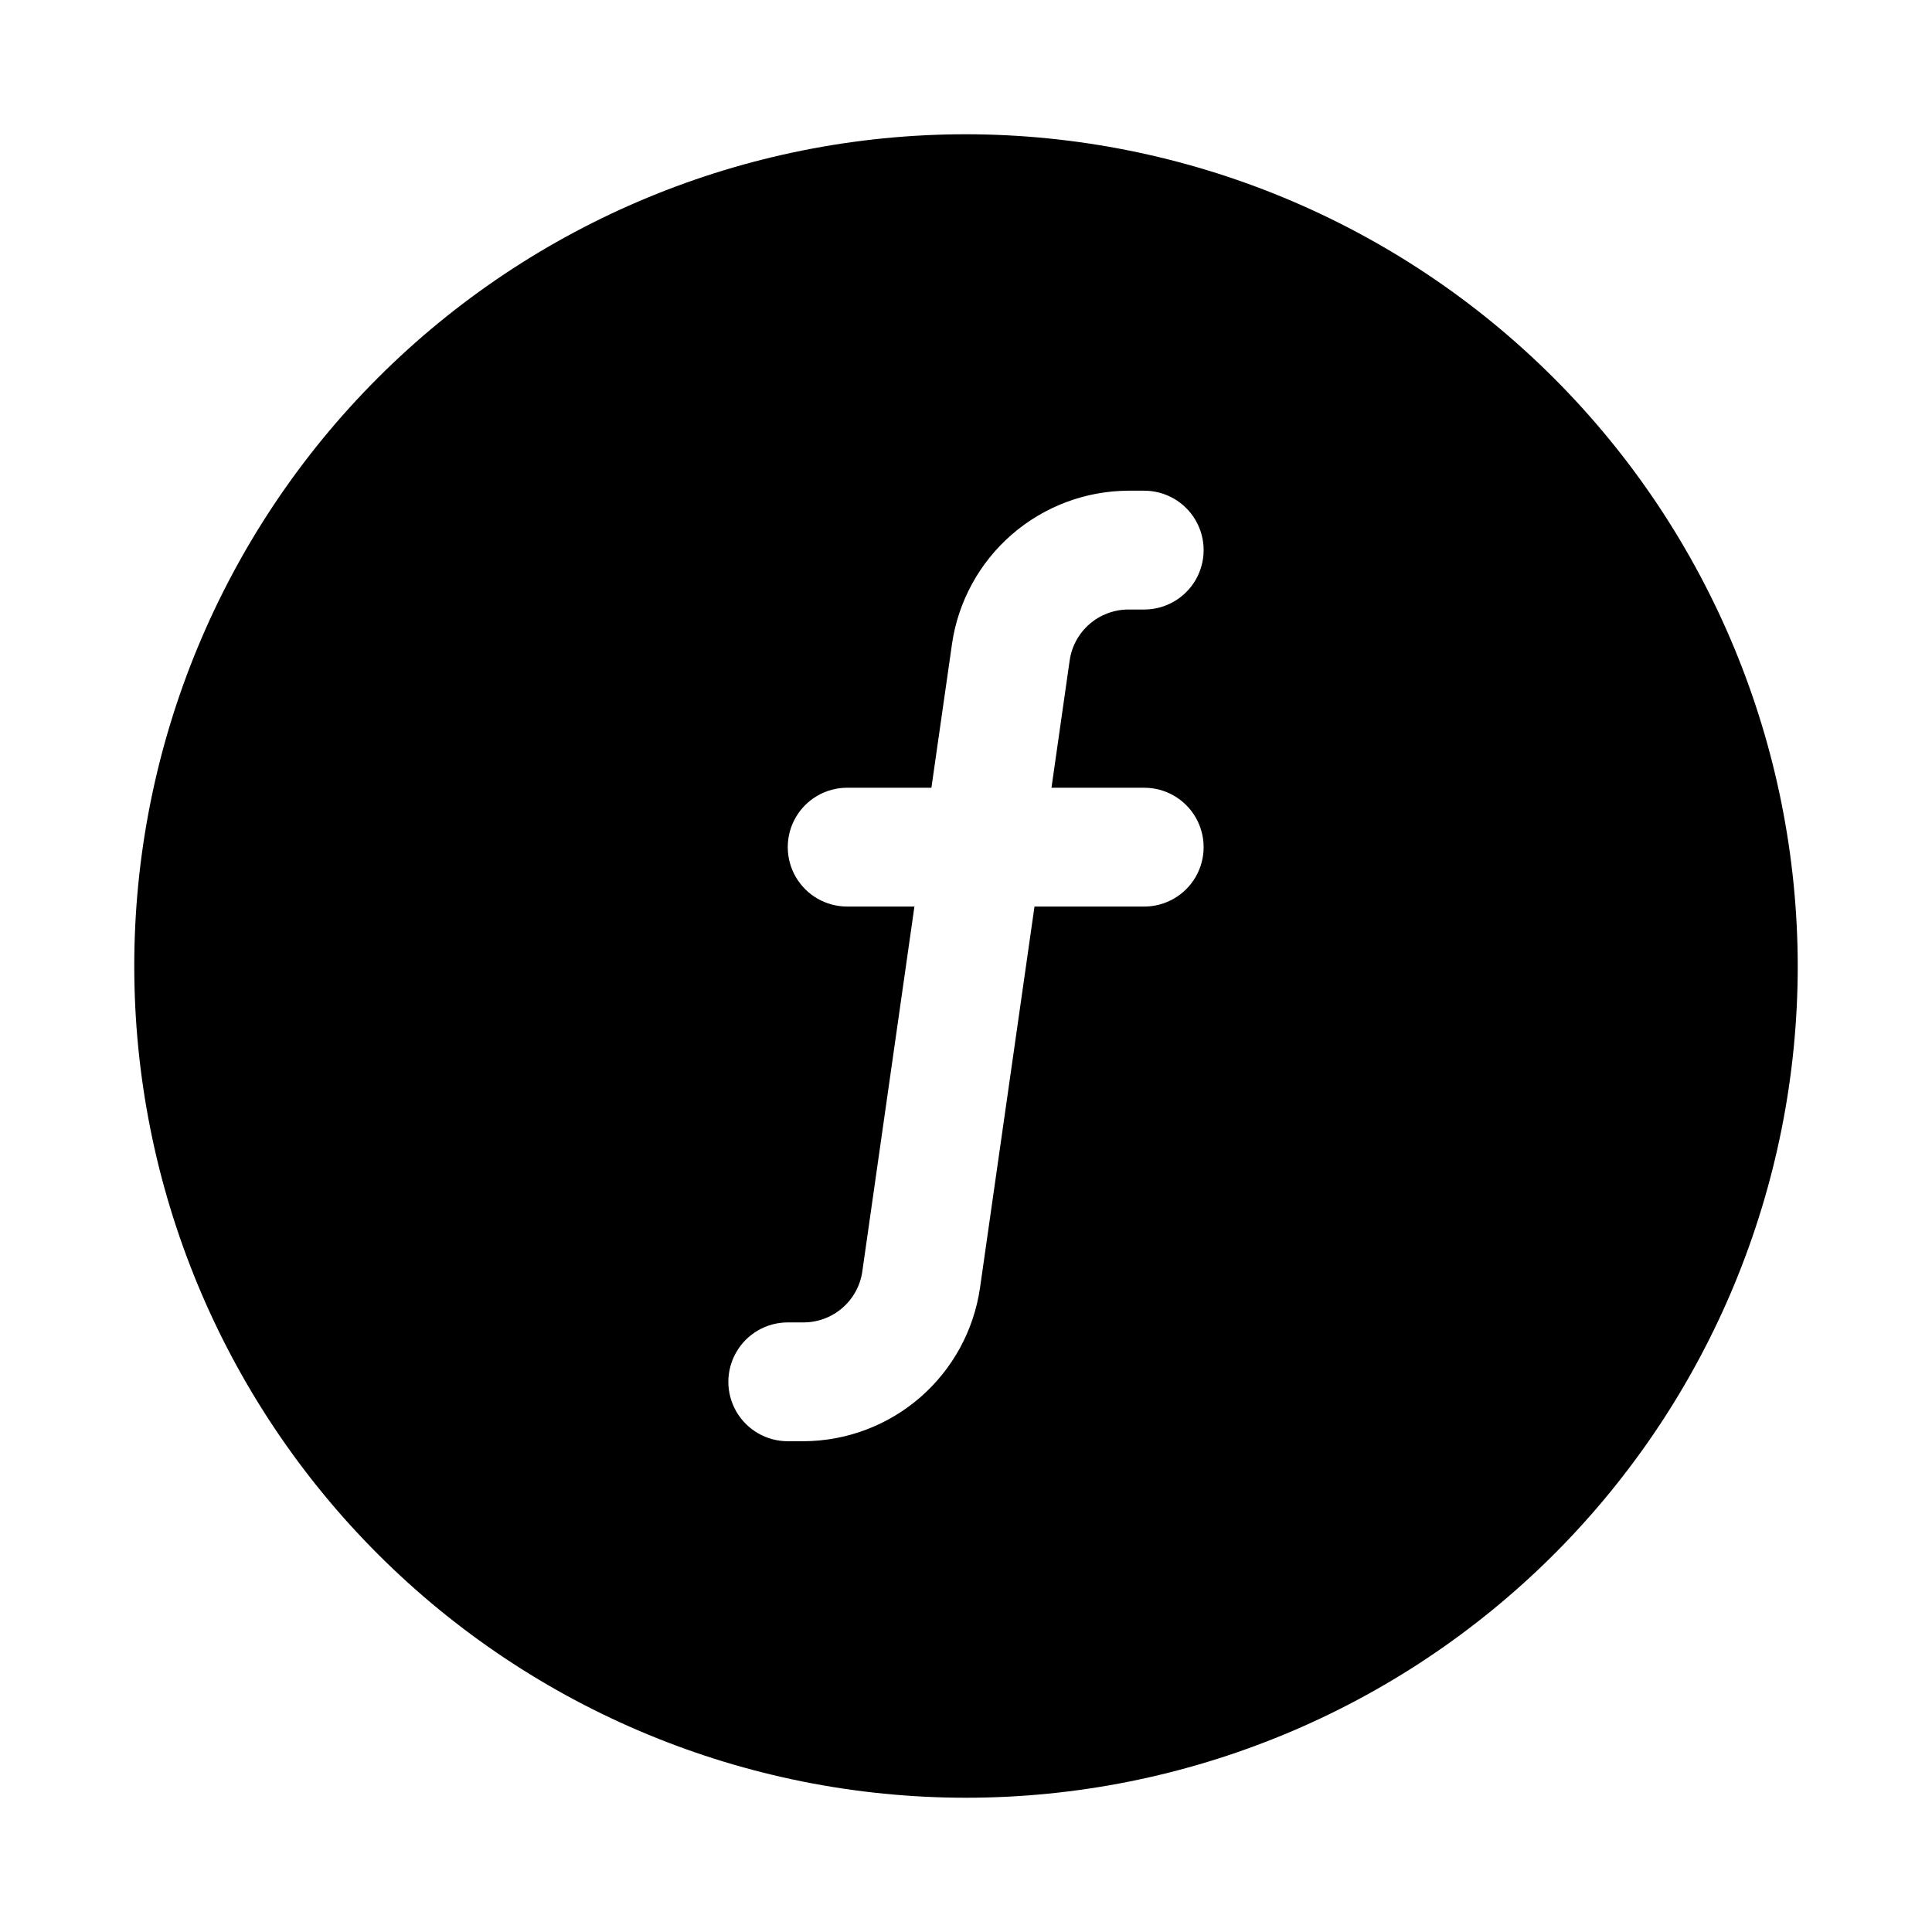 <?xml version="1.0" encoding="UTF-8"?>
<!-- Uploaded to: ICON Repo, www.svgrepo.com, Generator: ICON Repo Mixer Tools -->
<svg fill="#000000" width="800px" height="800px" version="1.1" viewBox="144 144 512 512" xmlns="http://www.w3.org/2000/svg">
 <path d="m400 179.58c-58.461 0-114.52 23.223-155.86 64.559s-64.559 97.398-64.559 155.86c0 58.457 23.223 114.52 64.559 155.86 41.336 41.336 97.398 64.559 155.86 64.559 58.457 0 114.52-23.223 155.86-64.559 41.336-41.336 64.559-97.398 64.559-155.86-0.062-58.441-23.305-114.47-64.625-155.79-41.324-41.324-97.352-64.566-155.79-64.629zm47.23 173.18c5.625 0 10.824 3 13.637 7.871 2.812 4.871 2.812 10.875 0 15.746-2.812 4.871-8.012 7.871-13.637 7.871h-29.078l-14.453 101.14c-1.652 11.234-7.273 21.504-15.852 28.945s-19.539 11.562-30.895 11.609h-4.188c-5.625 0-10.82-3-13.633-7.871s-2.812-10.871 0-15.742c2.812-4.871 8.008-7.875 13.633-7.875h4.188c3.785 0 7.445-1.367 10.305-3.852 2.859-2.481 4.731-5.906 5.266-9.656l13.809-96.699h-17.82c-5.625 0-10.824-3-13.637-7.871-2.812-4.871-2.812-10.875 0-15.746 2.812-4.871 8.012-7.871 13.637-7.871h22.324l5.465-38.164h-0.004c1.652-11.234 7.277-21.504 15.852-28.945 8.578-7.441 19.539-11.562 30.895-11.609h4.188c5.625 0 10.824 3 13.637 7.871 2.812 4.871 2.812 10.871 0 15.746-2.812 4.871-8.012 7.871-13.637 7.871h-4.188c-3.785 0.004-7.445 1.371-10.305 3.852s-4.731 5.91-5.266 9.656l-4.82 33.723z"/>
</svg>